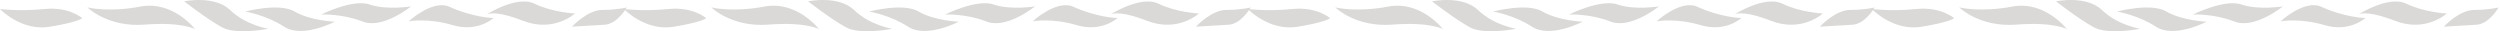 <svg width="1200" height="15" xmlns="http://www.w3.org/2000/svg"><g fill="#DAD9D7" fill-rule="evenodd"><path d="M88.398.647s11.31 8.768 18.258 12.503c6.948 3.735 22.135.649 22.135.649s-10.665-1.624-18.258-8.93C102.94-2.44 88.398.647 88.398.647M117.7 5.546s10.02 1.623 18.744 7.308c8.725 5.683 24.236-2.436 24.236-2.436s-11.795-.487-19.227-4.872c-7.433-4.384-23.752 0-23.752 0m78.485 4.69s9.21-1.74 21.166 1.83c11.956 3.573 19.55-3.41 19.55-3.41s-9.856-.162-21.812-5.683c-8.002-2.811-18.904 7.263-18.904 7.263m79.799-3.765s-10.057 9.256-24.841 3.532-17.814-2.919-17.814-2.919 14.662-9.507 23.267-5.303c8.603 4.203 19.388 4.69 19.388 4.69m-121.768.476s10.139-.427 19.82 3.387c9.68 3.812 23.26-7.265 23.26-7.265s-11.654 1.897-19.81-.902c-8.155-2.8-23.27 4.78-23.27 4.78m120.333 5.857s7.392-8.038 14.54-8.038c7.15 0 11.756-1.192 11.756-1.192s-4.484 7.974-10.664 8.297c-6.18.325-15.633.933-15.633.933M41.961 3.545s9.59 9.643 27.474 8.266c17.884-1.379 24.175 2.13 24.175 2.13S83.035.21 67.435 3.15c-15.6 2.941-25.474.394-25.474.394M0 4.331s10.18 10.717 23.751 8.524C37.323 10.663 39.504 8.74 39.504 8.74s-6.3-5.628-18.176-4.409C9.453 5.548 0 4.331 0 4.331"/><path d="M387.89.647s11.31 8.768 18.258 12.503c6.948 3.735 22.135.649 22.135.649s-10.664-1.624-18.257-8.93C402.432-2.44 387.89.647 387.89.647m29.303 4.899s10.019 1.623 18.743 7.308c8.726 5.683 24.236-2.436 24.236-2.436s-11.795-.487-19.227-4.872c-7.432-4.384-23.752 0-23.752 0m78.485 4.69s9.21-1.74 21.166 1.83c11.957 3.573 19.55-3.41 19.55-3.41s-9.855-.162-21.811-5.683c-8.002-2.811-18.905 7.263-18.905 7.263m79.8-3.765s-10.058 9.256-24.842 3.532c-14.784-5.724-17.814-2.919-17.814-2.919s14.663-9.507 23.268-5.303c8.603 4.203 19.388 4.69 19.388 4.69m-121.768.476s10.139-.427 19.82 3.387c9.68 3.812 23.259-7.265 23.259-7.265s-11.654 1.897-19.81-.902c-8.154-2.8-23.27 4.78-23.27 4.78m120.333 5.857s7.393-8.038 14.541-8.038c7.15 0 11.755-1.192 11.755-1.192s-4.483 7.974-10.663 8.297c-6.18.325-15.633.933-15.633.933M341.454 3.545s9.59 9.643 27.473 8.266c17.885-1.379 24.175 2.13 24.175 2.13S382.527.21 366.927 3.15c-15.6 2.941-25.473.394-25.473.394m-41.961.787s10.179 10.717 23.75 8.524c13.573-2.192 15.754-4.115 15.754-4.115s-6.3-5.628-18.176-4.409c-11.876 1.217-21.328 0-21.328 0"/><path d="M687.383.647s11.31 8.768 18.258 12.503c6.948 3.735 22.135.649 22.135.649s-10.665-1.624-18.258-8.93C701.924-2.44 687.383.647 687.383.647m29.303 4.899s10.019 1.623 18.743 7.308c8.725 5.683 24.236-2.436 24.236-2.436s-11.795-.487-19.227-4.872c-7.433-4.384-23.752 0-23.752 0m78.484 4.69s9.21-1.74 21.167 1.83c11.956 3.573 19.55-3.41 19.55-3.41s-9.856-.162-21.812-5.683c-8.002-2.811-18.904 7.263-18.904 7.263m79.799-3.765s-10.057 9.256-24.841 3.532-17.814-2.919-17.814-2.919 14.662-9.507 23.267-5.303c8.603 4.203 19.388 4.69 19.388 4.69m-121.768.476s10.14-.427 19.82 3.387c9.68 3.812 23.26-7.265 23.26-7.265s-11.654 1.897-19.81-.902c-8.155-2.8-23.27 4.78-23.27 4.78m120.332 5.857s7.393-8.038 14.542-8.038c7.15 0 11.755-1.192 11.755-1.192s-4.484 7.974-10.664 8.297c-6.18.325-15.633.933-15.633.933M640.946 3.545s9.59 9.643 27.474 8.266c17.884-1.379 24.175 2.13 24.175 2.13S682.02.21 666.42 3.15c-15.6 2.941-25.474.394-25.474.394m-41.961.787s10.18 10.717 23.751 8.524c13.572-2.192 15.754-4.115 15.754-4.115s-6.3-5.628-18.177-4.409c-11.875 1.217-21.328 0-21.328 0"/><path d="M986.876.647s11.309 8.768 18.257 12.503c6.948 3.735 22.136.649 22.136.649s-10.665-1.624-18.258-8.93C1001.417-2.44 986.876.647 986.876.647m29.302 4.899s10.02 1.623 18.743 7.308c8.726 5.683 24.236-2.436 24.236-2.436s-11.795-.487-19.227-4.872c-7.432-4.384-23.752 0-23.752 0m78.485 4.69s9.21-1.74 21.166 1.83c11.957 3.573 19.55-3.41 19.55-3.41s-9.855-.162-21.811-5.683c-8.002-2.811-18.905 7.263-18.905 7.263m79.8-3.765s-10.058 9.256-24.842 3.532c-14.784-5.724-17.814-2.919-17.814-2.919s14.663-9.507 23.268-5.303c8.603 4.203 19.388 4.69 19.388 4.69m-121.769.476s10.14-.427 19.82 3.387c9.68 3.812 23.26-7.265 23.26-7.265s-11.654 1.897-19.809-.902c-8.155-2.8-23.27 4.78-23.27 4.78m120.332 5.857s7.393-8.038 14.541-8.038c7.15 0 11.755-1.192 11.755-1.192s-4.483 7.974-10.663 8.297c-6.18.325-15.633.933-15.633.933M940.439 3.545s9.59 9.643 27.473 8.266c17.885-1.379 24.175 2.13 24.175 2.13S981.512.21 965.912 3.15c-15.6 2.941-25.473.394-25.473.394m-41.961.787s10.179 10.717 23.75 8.524c13.573-2.192 15.754-4.115 15.754-4.115s-6.3-5.628-18.176-4.409c-11.876 1.217-21.328 0-21.328 0"/></g></svg>